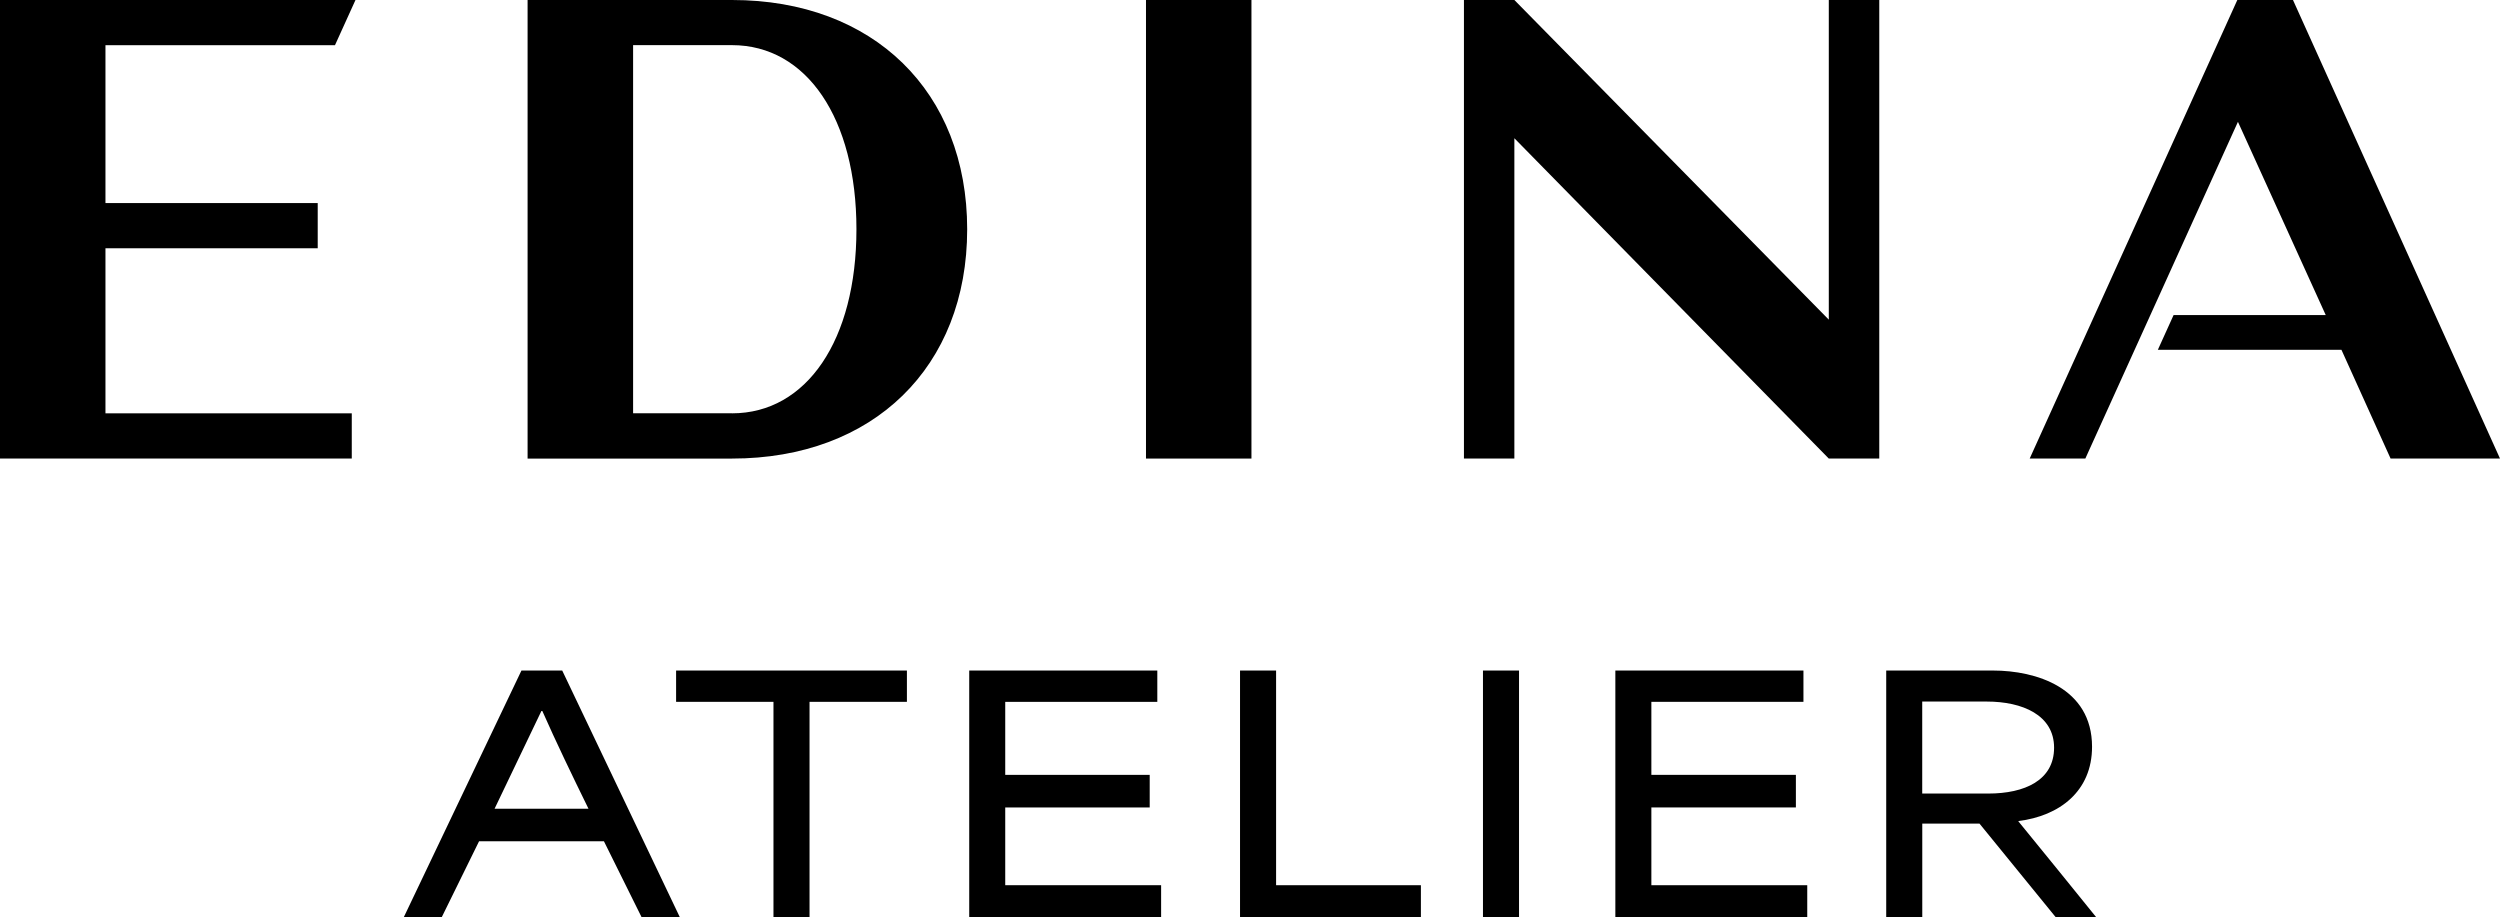 <svg id="Layer_2" data-name="Layer 2" xmlns="http://www.w3.org/2000/svg" viewBox="0 0 525.55 192.81">
  <g id="Layer_1-2" data-name="Layer 1">
    <g>
      <g>
        <path d="M0,96.4V0h74.73l-4.31,9.5H22.17v33.19h44.62v9.5H22.17v34.7h51.78v9.5H0Z"></path>
        <path d="M110.91,0h42.97c29.75,0,49.44,19.28,49.44,48.2s-19.69,48.2-49.44,48.2h-42.97V0ZM153.88,86.89c15.7,0,26.16-15.42,26.16-38.7s-10.47-38.7-26.16-38.7h-20.79v77.39h20.79Z"></path>
        <path d="M240.91,0h22.17v96.4h-22.17V0Z"></path>
        <path d="M307.75,96.4V0h10.6l66.1,67.2V0h10.61v96.4h-10.61l-66.1-67.34v67.34h-10.6Z"></path>
        <polygon points="482.03 0 470.33 0 426.68 96.4 438.38 96.4 470.46 25.61 488.92 66.24 456.93 66.24 453.62 73.54 492.22 73.54 502.55 96.4 525.55 96.4 482.03 0"></polygon>
      </g>
      <g>
        <path d="M109.62,140.96h8.57l24.72,51.84h-8.04l-7.91-15.95h-26.25l-7.84,15.95h-7.98l24.73-51.84ZM123.71,170.01c-3.39-6.91-6.85-14.09-9.7-20.54h-.2l-9.84,20.54h19.74Z"></path>
        <path d="M142.13,147.54v-6.58h48.52v6.58h-20.47v45.26h-7.58v-45.26h-20.47Z"></path>
        <path d="M203.74,140.96h39.55v6.58h-31.97v15.35h30.37v6.85h-30.37v16.35h32.77v6.71h-40.34v-51.84Z"></path>
        <path d="M260.68,140.96h7.58v45.13h30.44v6.71h-38.02v-51.84Z"></path>
        <path d="M311.75,140.96h7.58v51.84h-7.58v-51.84Z"></path>
        <path d="M339.58,140.96h39.54v6.58h-31.97v15.35h30.38v6.85h-30.38v16.35h32.77v6.71h-40.34v-51.84Z"></path>
        <path d="M396.52,140.96h22.47c8.97,0,20.8,3.59,20.8,16.02,0,9.37-6.85,14.55-15.48,15.62v.07c5.45,6.72,10.97,13.43,16.35,20.14h-8.51l-16.02-19.67h-12.03v19.67h-7.58v-51.84ZM417.99,166.82c7.64,0,13.82-2.79,13.82-9.64s-6.64-9.7-14.16-9.7h-13.56v19.34h13.89Z"></path>
      </g>
    </g>
  </g>
</svg>